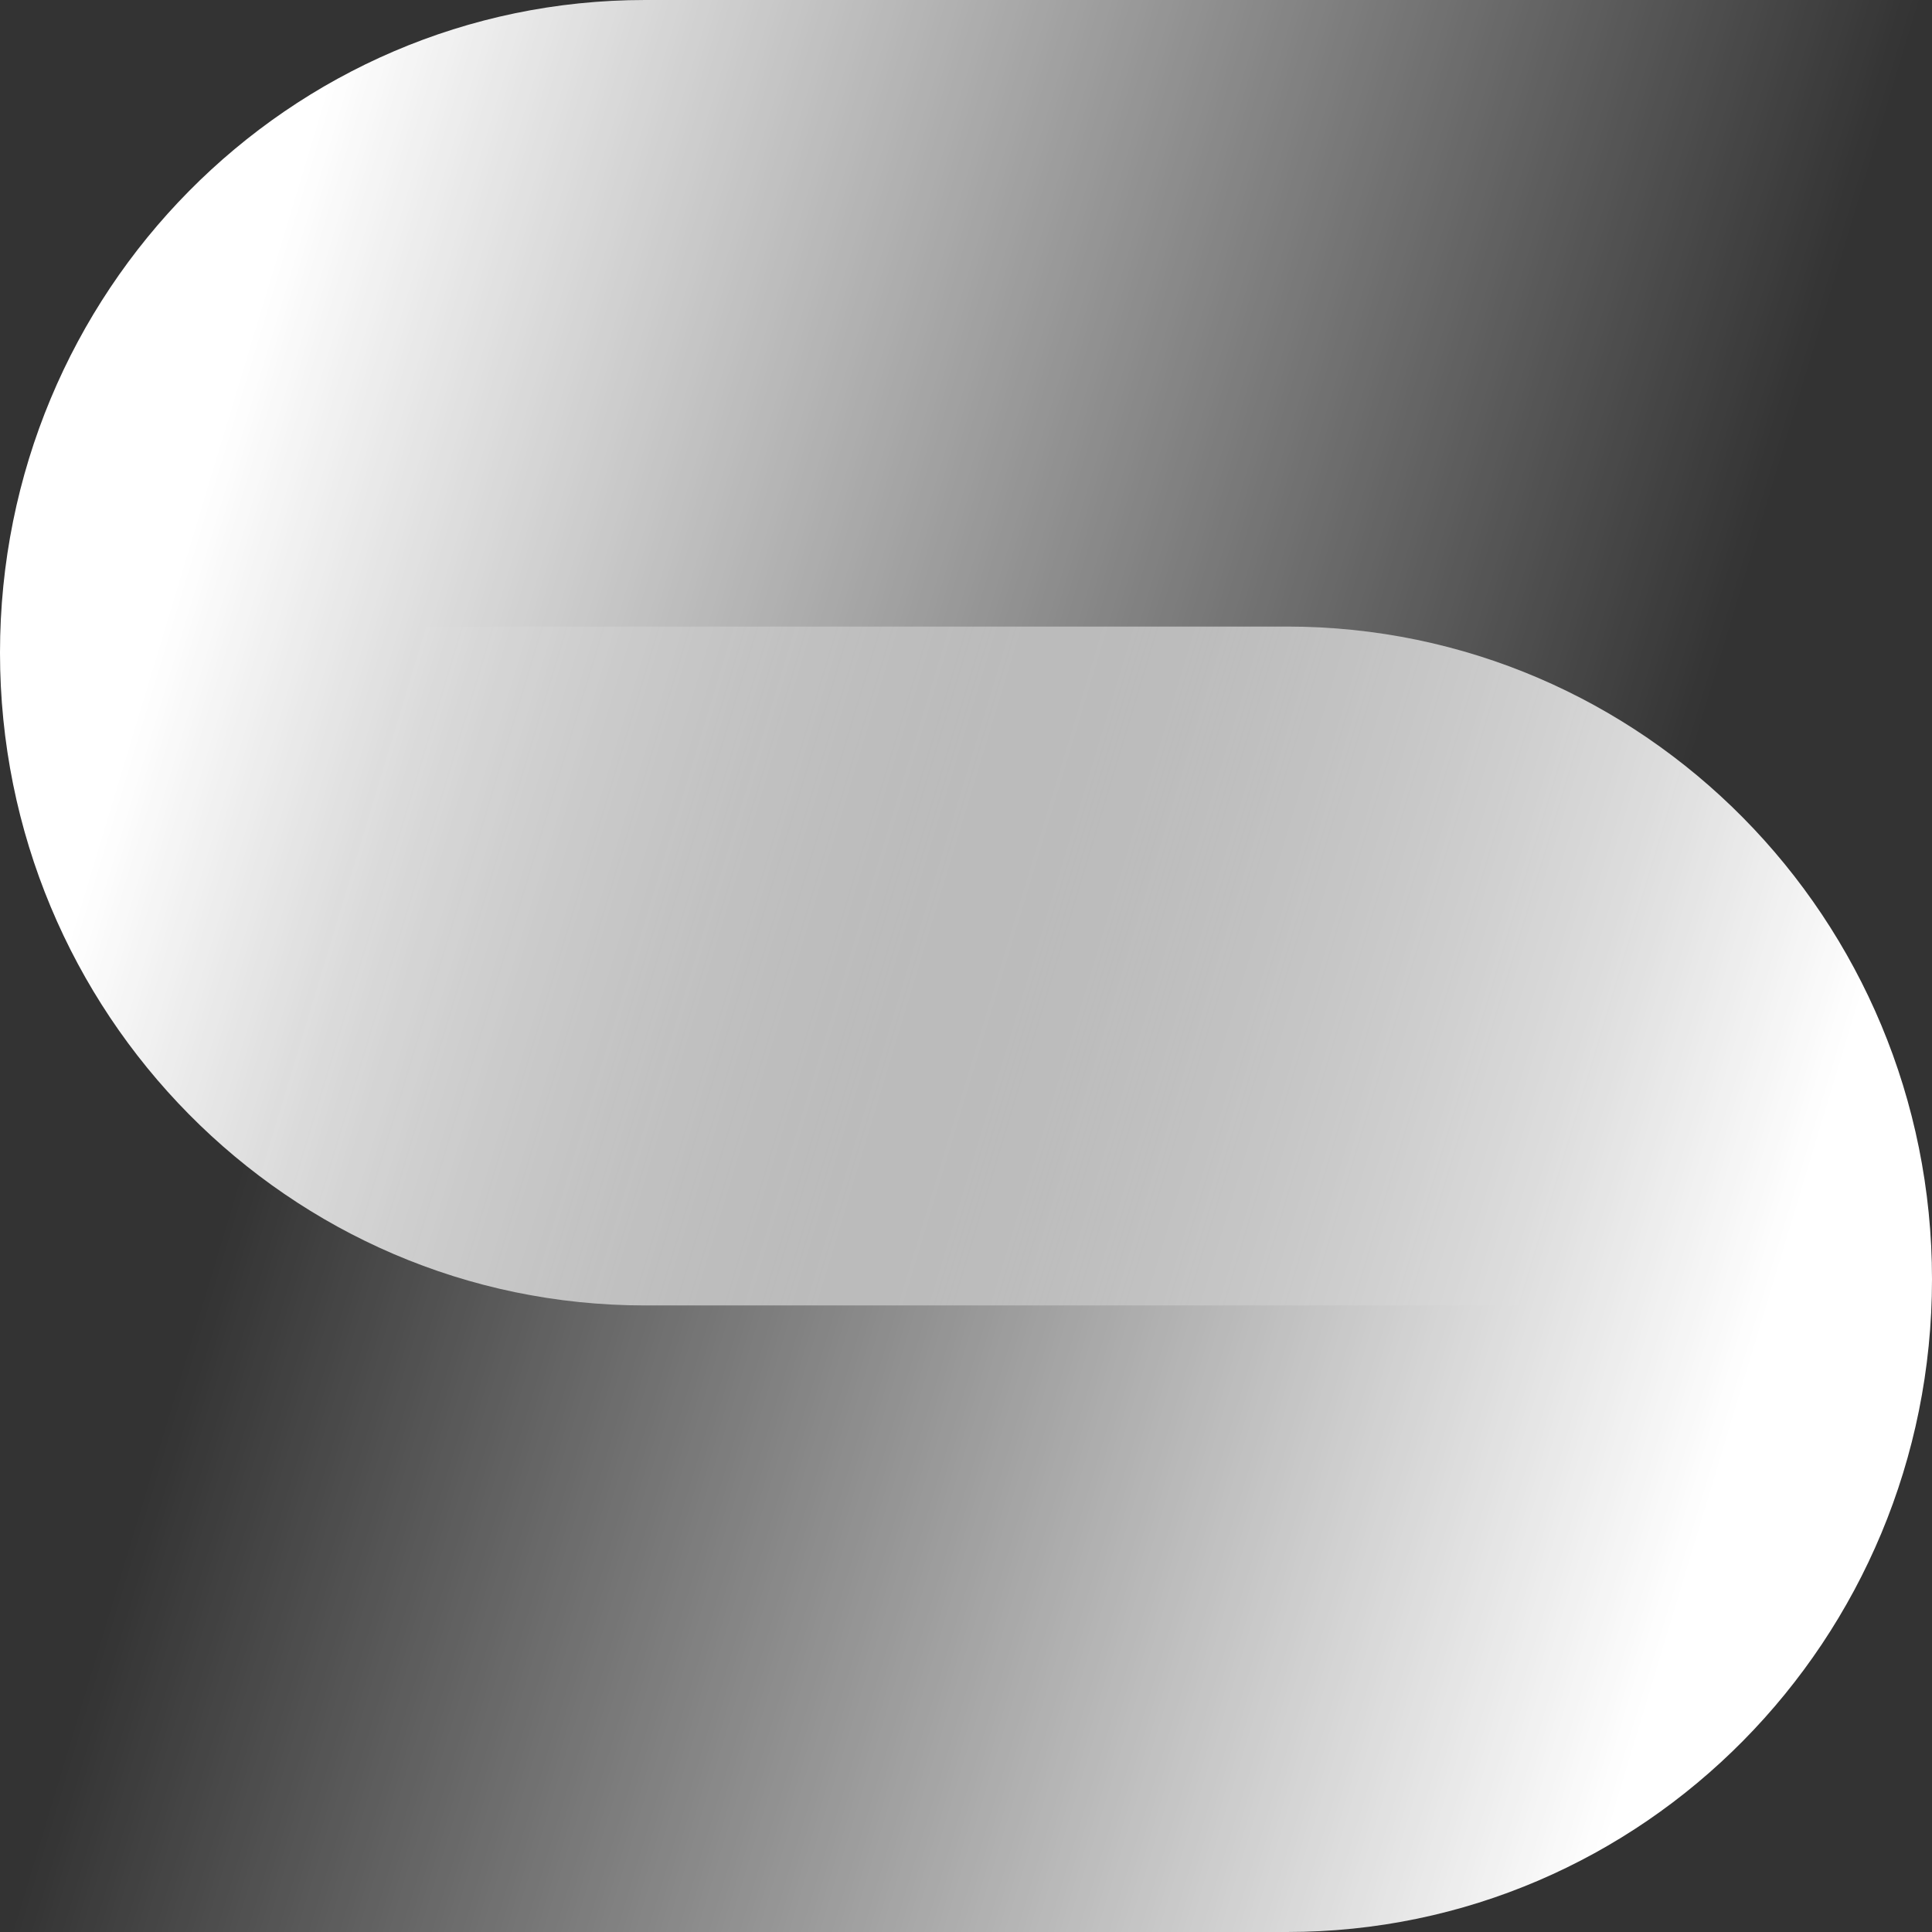 <svg xmlns="http://www.w3.org/2000/svg" viewBox="3 3 26 26">
	<rect x="3" y="3" width="26" height="26" fill="#333333" stroke="none"/>
	<style>
		.shape1 {
			fill: url(#gradDark1);
			mix-blend-mode: lighten;
		}

		.shape2 {
			fill: url(#gradDark2);
			mix-blend-mode: lighten;
		}
	</style>
	<path
		class="shape1"
		d="M29 20.568H11.68C6.886 20.568 3 16.635 3 11.784C3 6.933 6.886 3 11.68 3H29V20.568Z"
	/>
	<path
		class="shape2"
		d="M3 11.432H20.32C25.114 11.432 29 15.365 29 20.216C29 25.067 25.114 29 20.32 29H3V11.432Z"
	/>
	<defs>
		<linearGradient
			id="gradDark1"
			x1="27.568"
			y1="14.222"
			x2="6.283"
			y2="7.791"
			gradientUnits="userSpaceOnUse"
		>
			<stop offset="0.09" stop-color="white" stop-opacity="0" />
			<stop offset="1" stop-color="white" />
		</linearGradient>
		<linearGradient
			id="gradDark2"
			x1="4.432"
			y1="17.778"
			x2="25.717"
			y2="24.209"
			gradientUnits="userSpaceOnUse"
		>
			<stop offset="0.09" stop-color="white" stop-opacity="0" />
			<stop offset="1" stop-color="white" />
		</linearGradient>
	</defs>
</svg>
